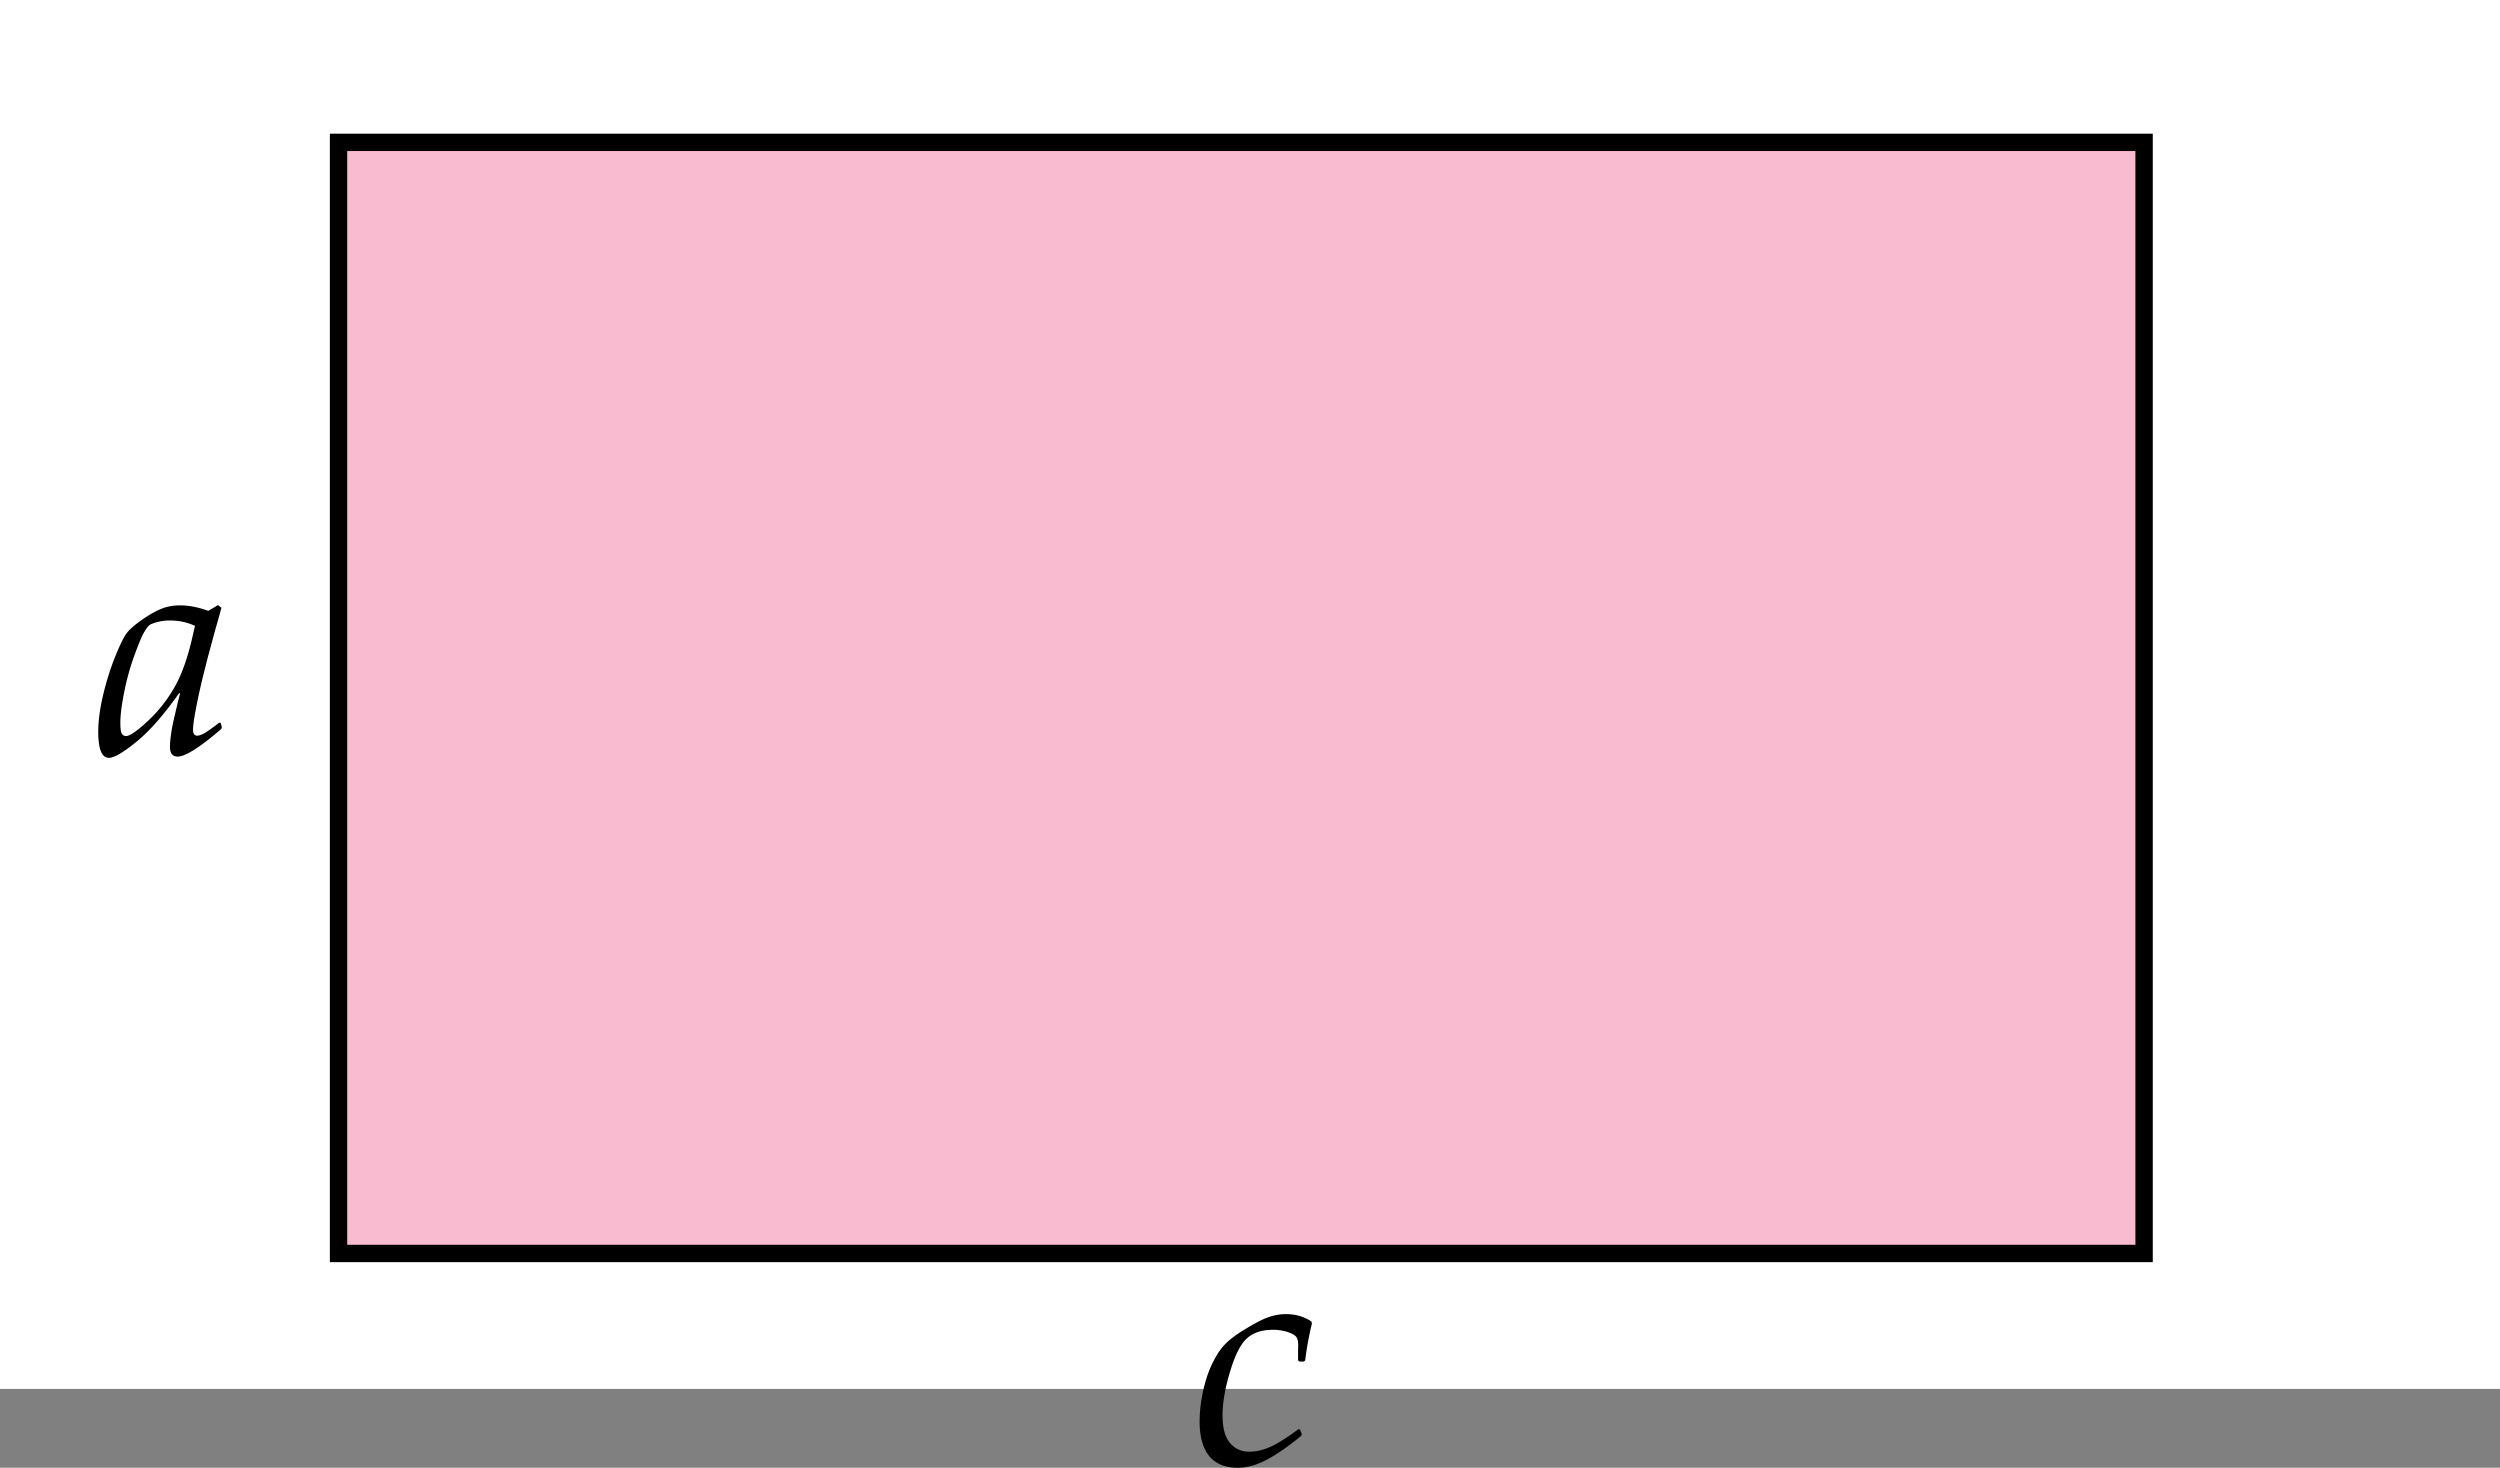 <svg xmlns="http://www.w3.org/2000/svg" width="144" height="84.542" viewBox="56 0 144 84.542"><rect x="56" y="0" width="144" height="84.542" fill="#808080" stroke="none"/><path fill="#FFF" d="M56 0h144v80H56V0z"/><path d="M68.716 41.647l.062.237-.035.105c-1.23 1.062-2.068 1.591-2.514 1.591-.293 0-.439-.188-.439-.563 0-.184.019-.412.057-.69.038-.278.095-.584.171-.918l.22-.94.132-.519-.053-.026c-.873 1.242-1.689 2.173-2.448 2.794-.759.62-1.291.933-1.595.933-.41 0-.615-.501-.615-1.503 0-.627.095-1.339.286-2.136s.423-1.535.699-2.215c.276-.68.497-1.126.664-1.34s.445-.458.835-.734.754-.486 1.094-.633c.34-.147.718-.22 1.134-.22.51 0 1.052.105 1.626.316l.563-.334.193.158c-.018.088-.141.527-.369 1.318l-.404 1.494-.22.87c-.158.621-.305 1.27-.439 1.947s-.202 1.138-.202 1.384c0 .235.079.352.237.352.1 0 .231-.044.396-.132s.46-.296.888-.624l.076.028zm-1.486-5.598a3.395 3.395 0 0 0-1.441-.308c-.428 0-.809.079-1.143.237-.123.094-.249.259-.378.497s-.311.68-.545 1.327-.425 1.339-.571 2.074c-.146.735-.22 1.32-.22 1.753 0 .322.028.53.083.624a.268.268 0 0 0 .25.142c.211 0 .624-.283 1.239-.854.615-.569 1.135-1.228 1.56-1.978s.775-1.752 1.05-3.006l.116-.508zm63.651 46.296l.098.246-.025.105c-.709.59-1.361 1.047-1.956 1.367-.597.32-1.165.479-1.709.479-.722 0-1.267-.225-1.636-.672-.368-.447-.555-1.111-.555-1.99 0-.539.064-1.113.193-1.719s.303-1.135.52-1.586.443-.809.682-1.072c.236-.264.593-.545 1.066-.844.641-.398 1.135-.66 1.485-.783.324-.117.666-.18 1.011-.184.574 0 1.069.143 1.485.43l.026.115c-.17.697-.299 1.402-.387 2.117l-.07.07h-.272l-.069-.07v-.588c.006-.117.008-.217.008-.299 0-.193-.033-.346-.104-.449-.068-.105-.232-.201-.49-.289a2.686 2.686 0 0 0-.871-.133c-.615 0-1.105.16-1.473.479s-.693.957-.982 1.916c-.291.957-.437 1.805-.437 2.535 0 .732.146 1.264.433 1.596.287.33.654.496 1.105.496.369 0 .756-.086 1.16-.256.402-.168.964-.518 1.679-1.045l.085.028z"/><path fill="#F8BBD0" stroke="#000" stroke-miterlimit="10" d="M75.5 8.2h104v64h-104v-64z"/></svg>